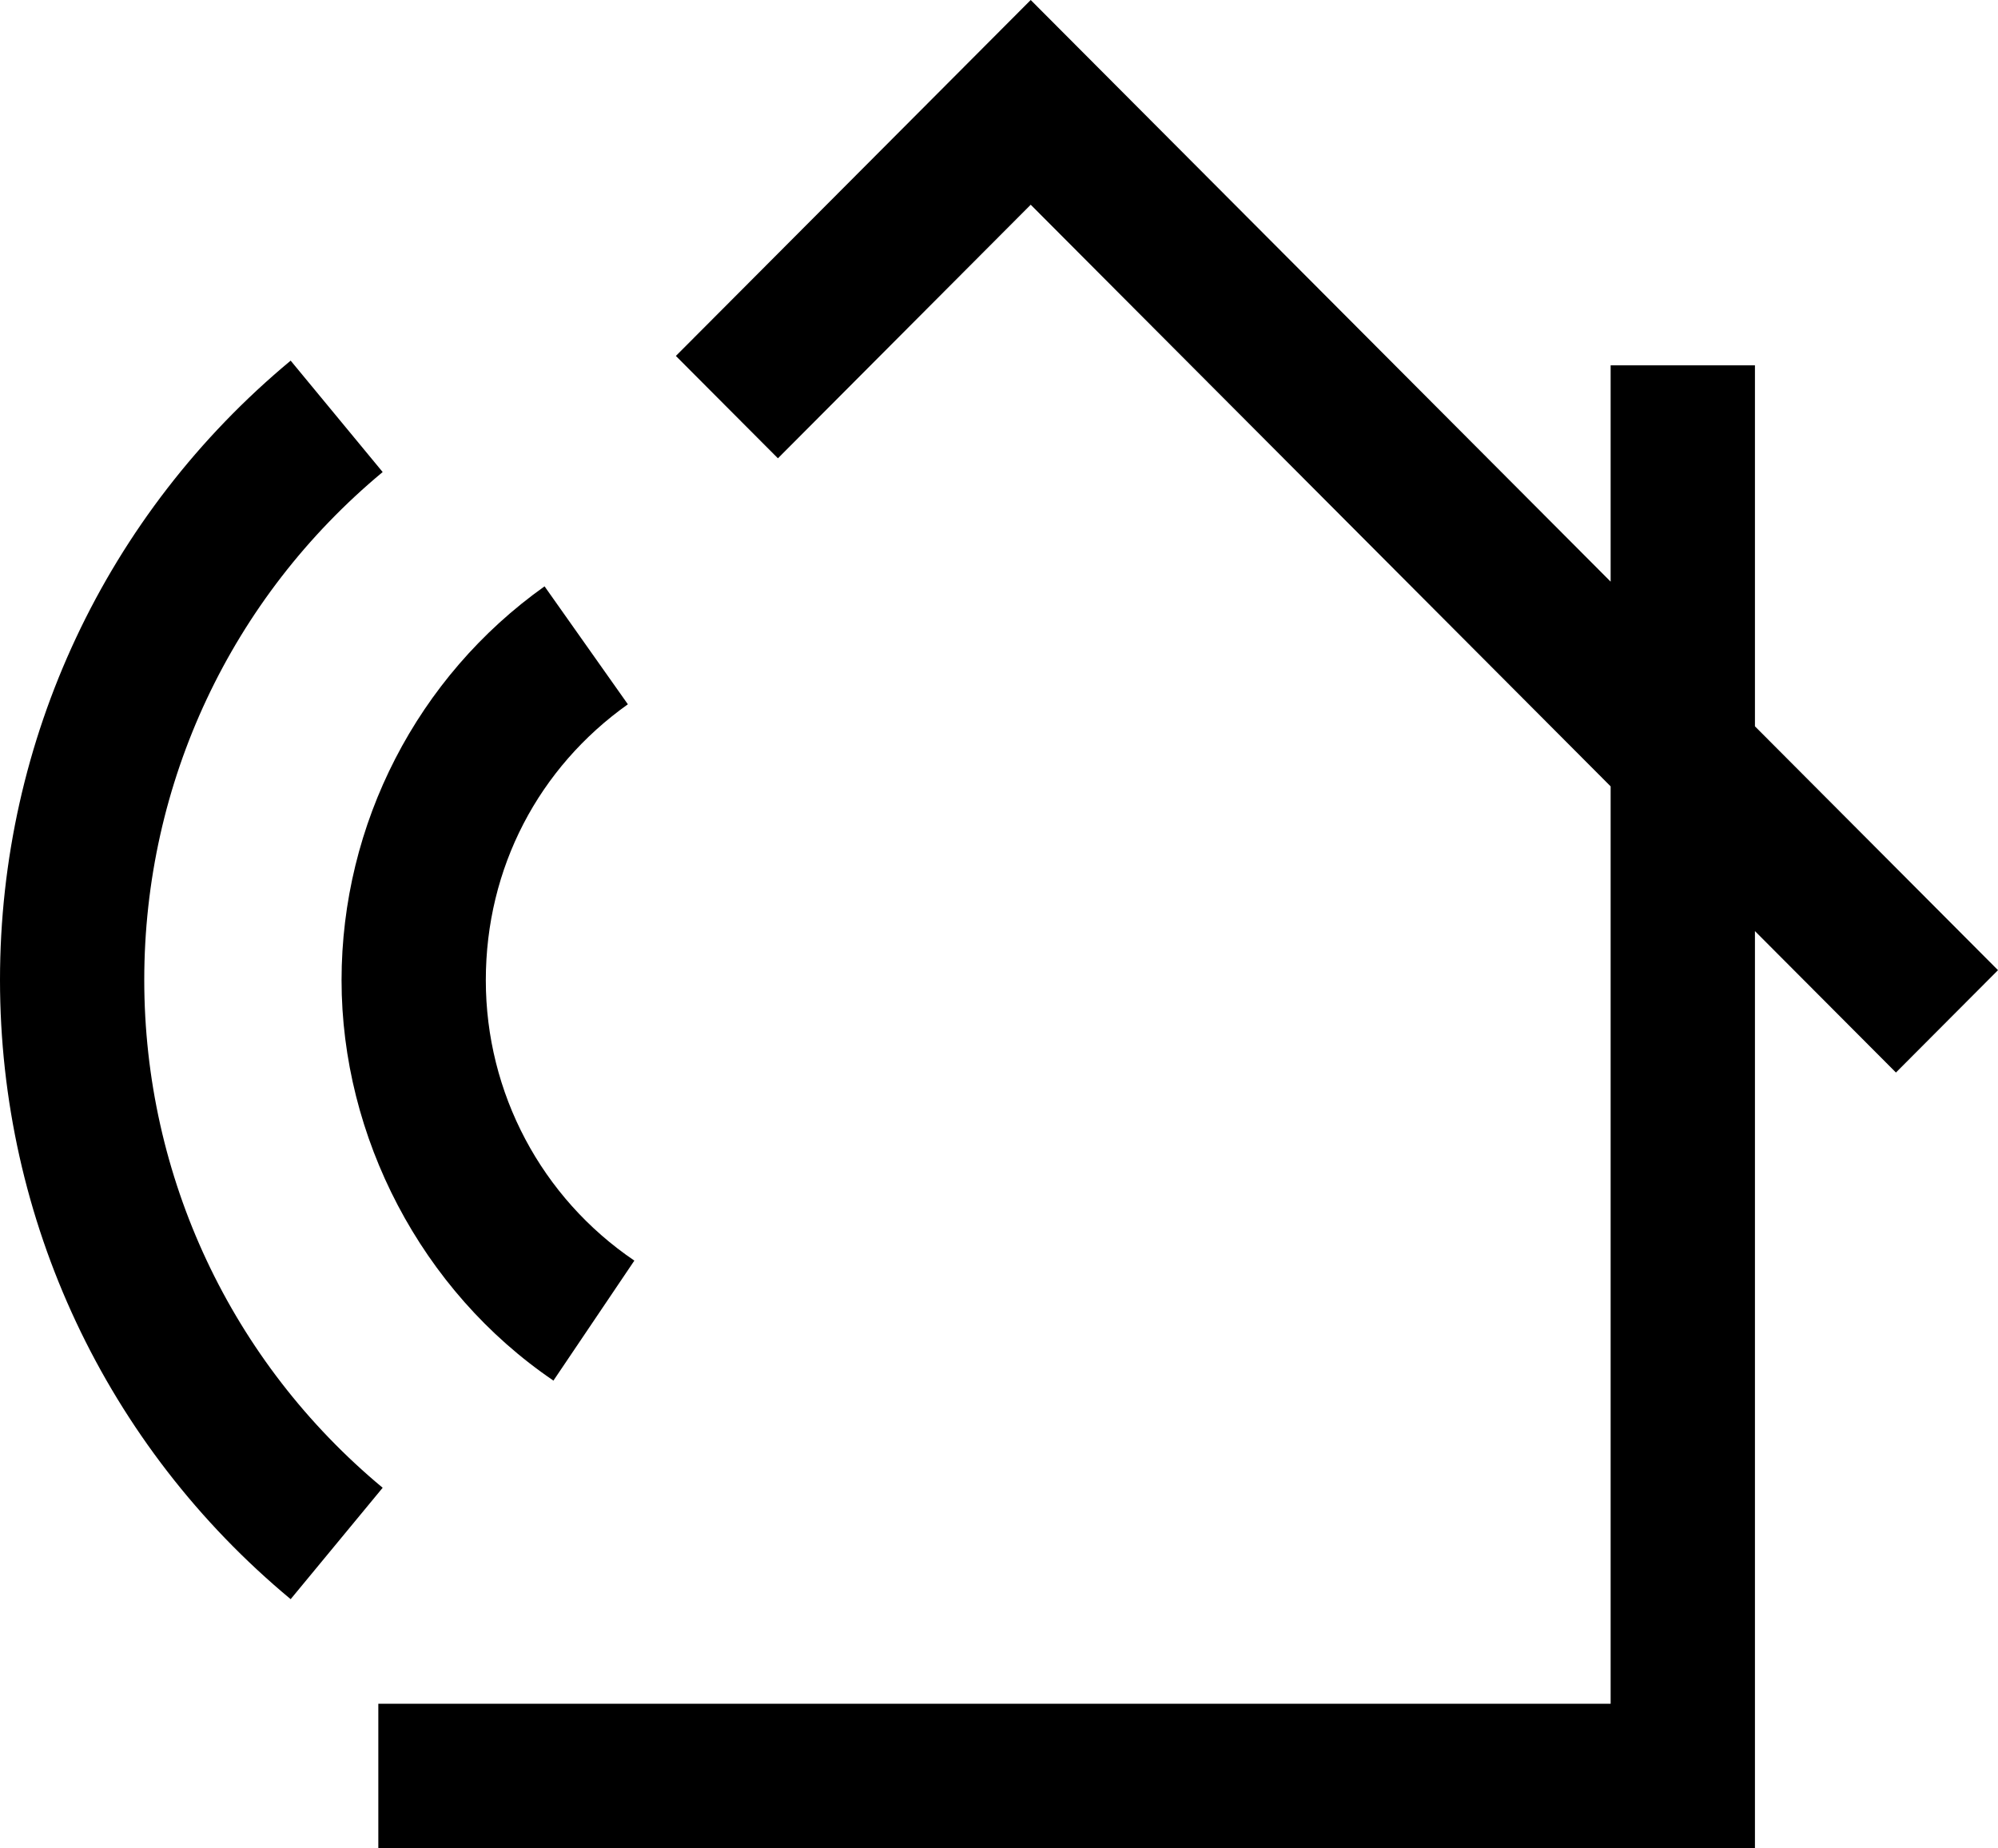<svg width="40" height="37" viewBox="0 0 40 37" fill="none" xmlns="http://www.w3.org/2000/svg">
<path d="M37.957 21.469L35.134 18.638V37H7.574V34.104H32.245V15.741L20.635 4.098L15.574 9.174L13.531 7.125L20.635 0L32.245 11.643V7.313H35.134V14.539L40 19.42L37.957 21.469ZM11.083 27.631L12.7 25.234C10.838 23.974 9.726 21.874 9.726 19.622C9.726 17.37 10.787 15.365 12.57 14.098L10.902 11.737C8.354 13.547 6.838 16.494 6.838 19.622C6.838 22.75 8.426 25.835 11.083 27.638V27.631ZM2.888 19.615C2.888 15.669 4.628 11.969 7.661 9.449L5.819 7.219C2.123 10.289 0 14.807 0 19.615C0 24.423 2.123 28.941 5.819 32.011L7.661 29.781C4.628 27.261 2.888 23.554 2.888 19.615Z" fill="black"/>
</svg>
